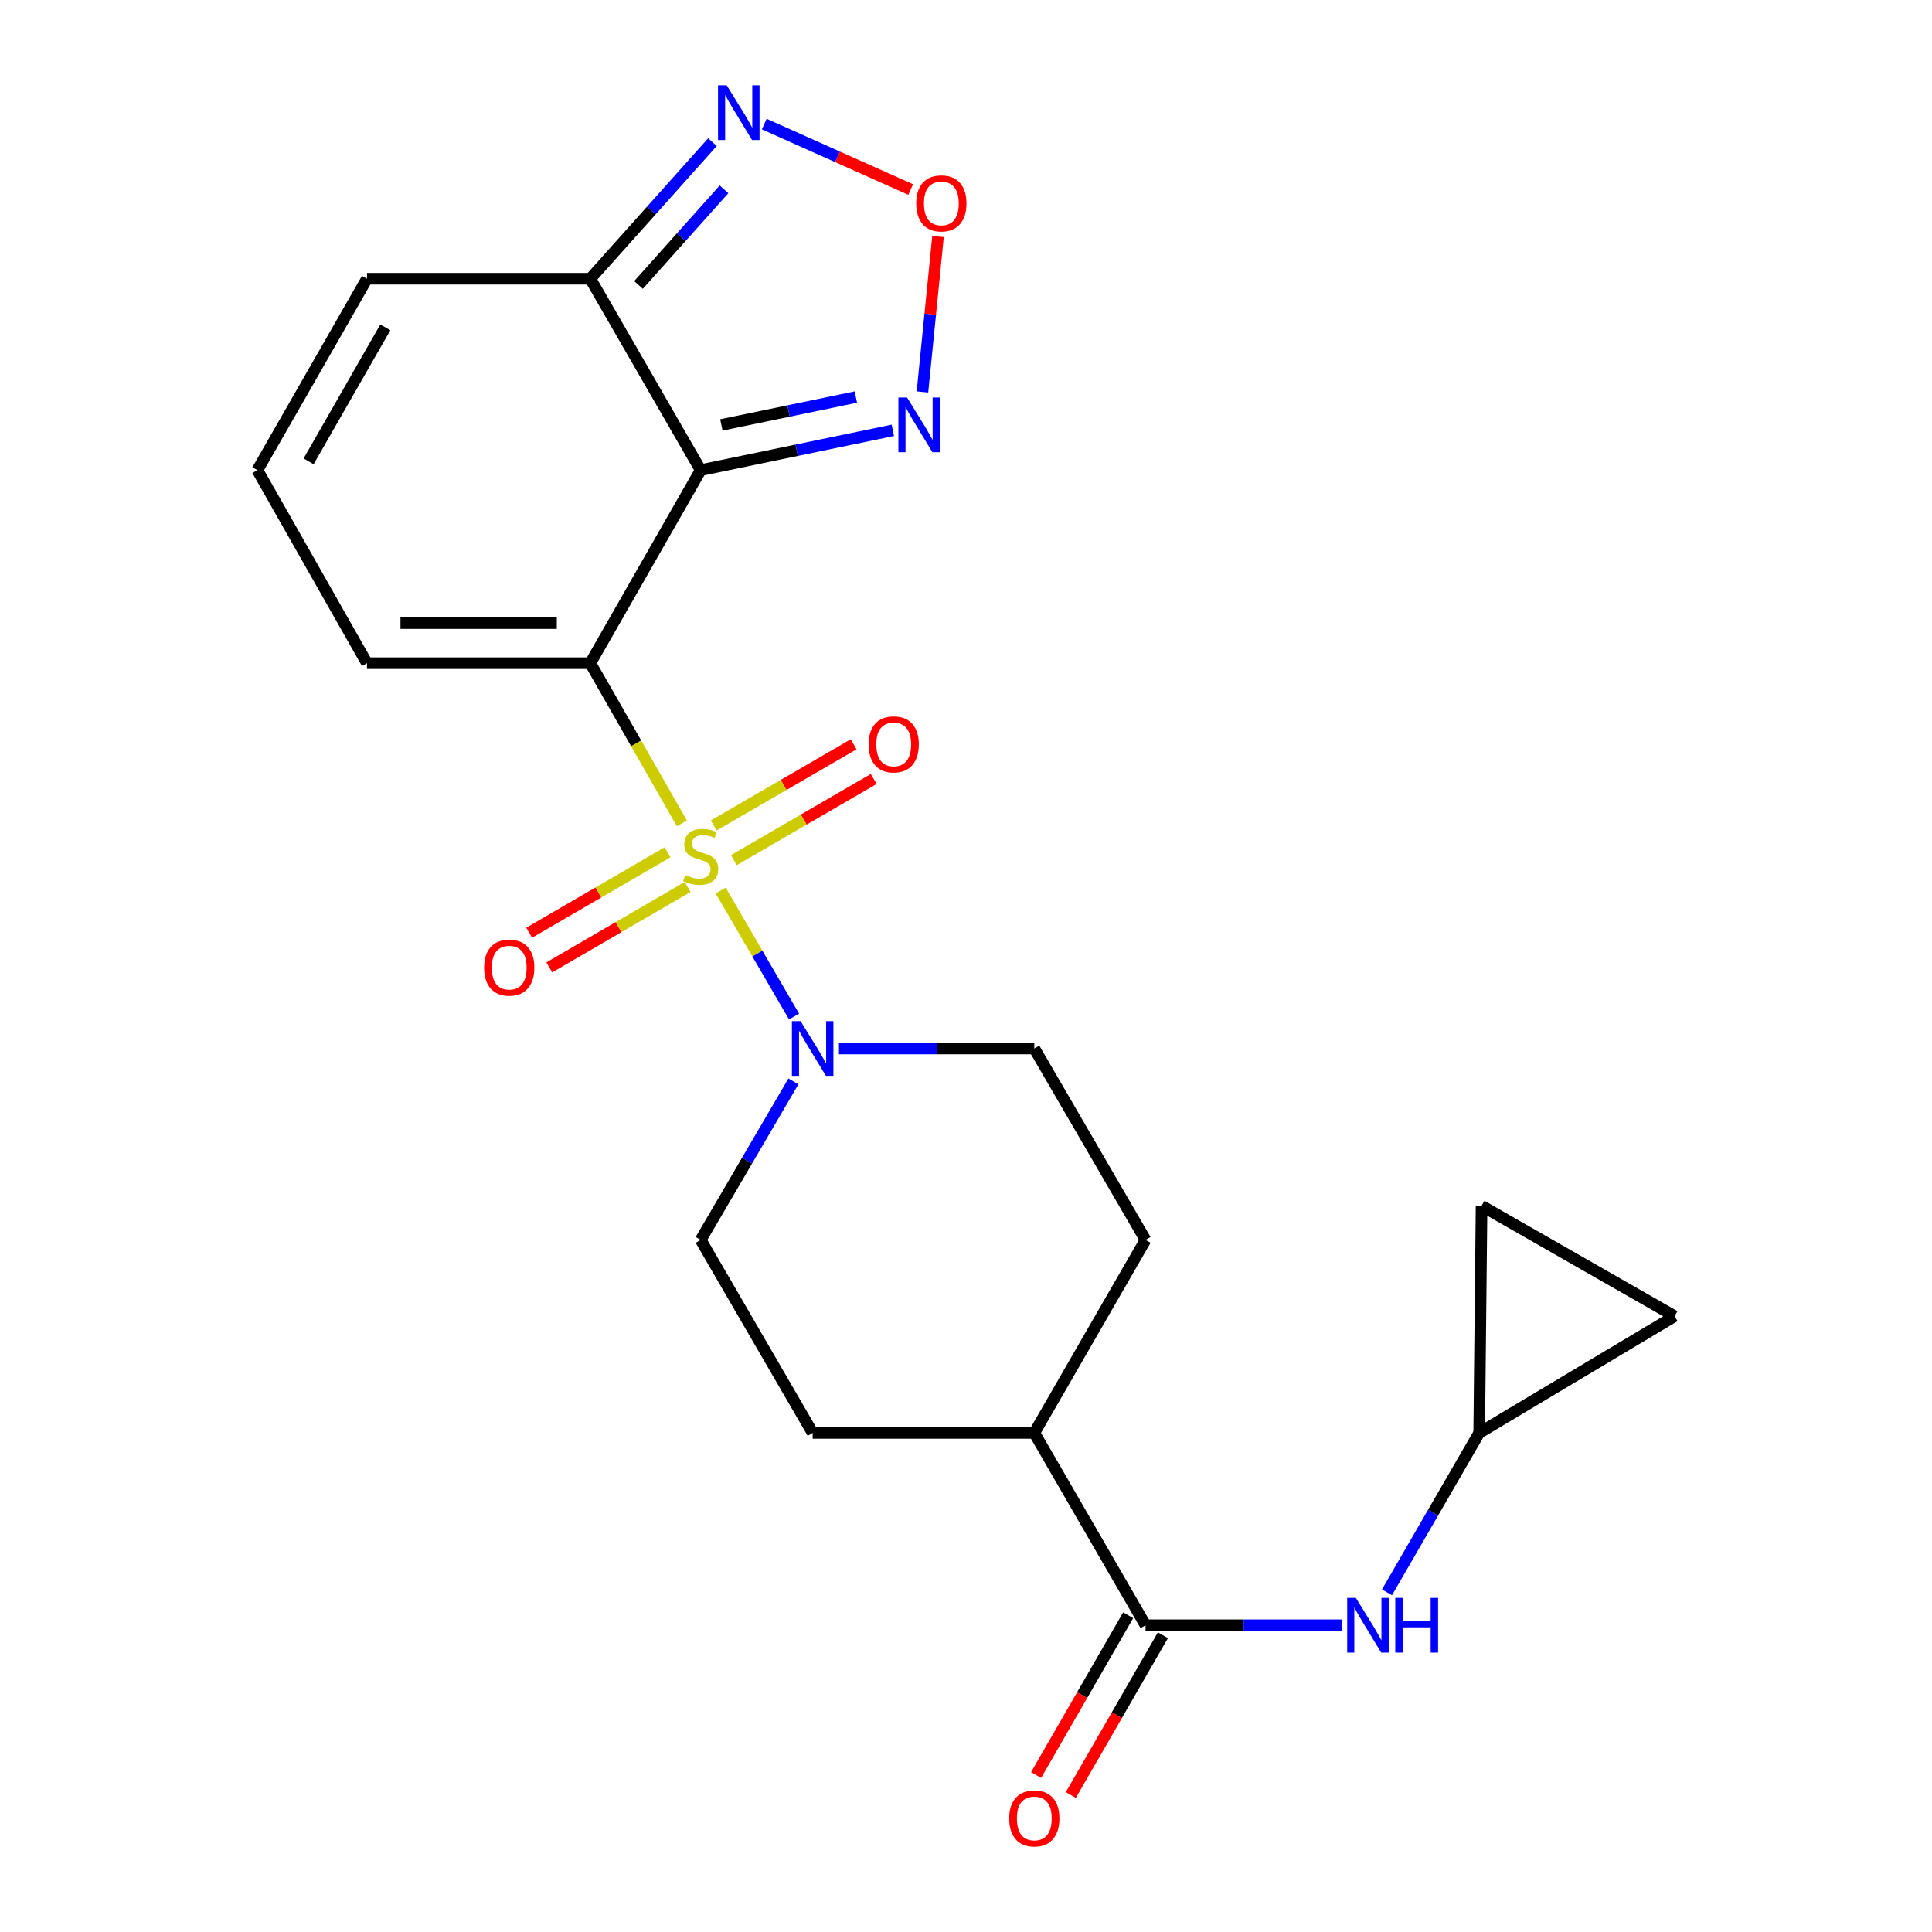 <?xml version='1.0' encoding='iso-8859-1'?>
<svg version='1.1' baseProfile='full'
              xmlns='http://www.w3.org/2000/svg'
                      xmlns:rdkit='http://www.rdkit.org/xml'
                      xmlns:xlink='http://www.w3.org/1999/xlink'
                  xml:space='preserve'
width='1000px' height='1000px' viewBox='0 0 1000 1000'>
<!-- END OF HEADER -->
<rect style='opacity:1.0;fill:#FFFFFF;stroke:none' width='1000' height='1000' x='0' y='0'> </rect>
<path class='bond-0' d='M 352.948,426.181 L 329.244,384.722' style='fill:none;fill-rule:evenodd;stroke:#CCCC00;stroke-width:6px;stroke-linecap:butt;stroke-linejoin:miter;stroke-opacity:1' />
<path class='bond-0' d='M 329.244,384.722 L 305.54,343.263' style='fill:none;fill-rule:evenodd;stroke:#000000;stroke-width:6px;stroke-linecap:butt;stroke-linejoin:miter;stroke-opacity:1' />
<path class='bond-2' d='M 373.011,460.937 L 392.009,493.551' style='fill:none;fill-rule:evenodd;stroke:#CCCC00;stroke-width:6px;stroke-linecap:butt;stroke-linejoin:miter;stroke-opacity:1' />
<path class='bond-2' d='M 392.009,493.551 L 411.007,526.164' style='fill:none;fill-rule:evenodd;stroke:#0000FF;stroke-width:6px;stroke-linecap:butt;stroke-linejoin:miter;stroke-opacity:1' />
<path class='bond-10' d='M 379.839,445.206 L 416.041,424.203' style='fill:none;fill-rule:evenodd;stroke:#CCCC00;stroke-width:6px;stroke-linecap:butt;stroke-linejoin:miter;stroke-opacity:1' />
<path class='bond-10' d='M 416.041,424.203 L 452.244,403.199' style='fill:none;fill-rule:evenodd;stroke:#FF0000;stroke-width:6px;stroke-linecap:butt;stroke-linejoin:miter;stroke-opacity:1' />
<path class='bond-10' d='M 369.429,427.263 L 405.632,406.26' style='fill:none;fill-rule:evenodd;stroke:#CCCC00;stroke-width:6px;stroke-linecap:butt;stroke-linejoin:miter;stroke-opacity:1' />
<path class='bond-10' d='M 405.632,406.26 L 441.834,385.257' style='fill:none;fill-rule:evenodd;stroke:#FF0000;stroke-width:6px;stroke-linecap:butt;stroke-linejoin:miter;stroke-opacity:1' />
<path class='bond-11' d='M 345.509,441.153 L 309.699,461.965' style='fill:none;fill-rule:evenodd;stroke:#CCCC00;stroke-width:6px;stroke-linecap:butt;stroke-linejoin:miter;stroke-opacity:1' />
<path class='bond-11' d='M 309.699,461.965 L 273.889,482.777' style='fill:none;fill-rule:evenodd;stroke:#FF0000;stroke-width:6px;stroke-linecap:butt;stroke-linejoin:miter;stroke-opacity:1' />
<path class='bond-11' d='M 355.933,459.088 L 320.122,479.9' style='fill:none;fill-rule:evenodd;stroke:#CCCC00;stroke-width:6px;stroke-linecap:butt;stroke-linejoin:miter;stroke-opacity:1' />
<path class='bond-11' d='M 320.122,479.9 L 284.312,500.712' style='fill:none;fill-rule:evenodd;stroke:#FF0000;stroke-width:6px;stroke-linecap:butt;stroke-linejoin:miter;stroke-opacity:1' />
<path class='bond-1' d='M 305.54,343.263 L 362.666,243.348' style='fill:none;fill-rule:evenodd;stroke:#000000;stroke-width:6px;stroke-linecap:butt;stroke-linejoin:miter;stroke-opacity:1' />
<path class='bond-9' d='M 305.54,343.263 L 189.953,343.263' style='fill:none;fill-rule:evenodd;stroke:#000000;stroke-width:6px;stroke-linecap:butt;stroke-linejoin:miter;stroke-opacity:1' />
<path class='bond-9' d='M 288.202,322.519 L 207.291,322.519' style='fill:none;fill-rule:evenodd;stroke:#000000;stroke-width:6px;stroke-linecap:butt;stroke-linejoin:miter;stroke-opacity:1' />
<path class='bond-3' d='M 362.666,243.348 L 305.54,144.275' style='fill:none;fill-rule:evenodd;stroke:#000000;stroke-width:6px;stroke-linecap:butt;stroke-linejoin:miter;stroke-opacity:1' />
<path class='bond-4' d='M 362.666,243.348 L 412.396,233.045' style='fill:none;fill-rule:evenodd;stroke:#000000;stroke-width:6px;stroke-linecap:butt;stroke-linejoin:miter;stroke-opacity:1' />
<path class='bond-4' d='M 412.396,233.045 L 462.126,222.743' style='fill:none;fill-rule:evenodd;stroke:#0000FF;stroke-width:6px;stroke-linecap:butt;stroke-linejoin:miter;stroke-opacity:1' />
<path class='bond-4' d='M 373.377,219.945 L 408.188,212.733' style='fill:none;fill-rule:evenodd;stroke:#000000;stroke-width:6px;stroke-linecap:butt;stroke-linejoin:miter;stroke-opacity:1' />
<path class='bond-4' d='M 408.188,212.733 L 442.999,205.521' style='fill:none;fill-rule:evenodd;stroke:#0000FF;stroke-width:6px;stroke-linecap:butt;stroke-linejoin:miter;stroke-opacity:1' />
<path class='bond-18' d='M 410.67,559.719 L 386.668,600.747' style='fill:none;fill-rule:evenodd;stroke:#0000FF;stroke-width:6px;stroke-linecap:butt;stroke-linejoin:miter;stroke-opacity:1' />
<path class='bond-18' d='M 386.668,600.747 L 362.666,641.775' style='fill:none;fill-rule:evenodd;stroke:#000000;stroke-width:6px;stroke-linecap:butt;stroke-linejoin:miter;stroke-opacity:1' />
<path class='bond-19' d='M 434.241,542.69 L 484.799,542.69' style='fill:none;fill-rule:evenodd;stroke:#0000FF;stroke-width:6px;stroke-linecap:butt;stroke-linejoin:miter;stroke-opacity:1' />
<path class='bond-19' d='M 484.799,542.69 L 535.356,542.69' style='fill:none;fill-rule:evenodd;stroke:#000000;stroke-width:6px;stroke-linecap:butt;stroke-linejoin:miter;stroke-opacity:1' />
<path class='bond-6' d='M 305.54,144.275 L 337.157,108.918' style='fill:none;fill-rule:evenodd;stroke:#000000;stroke-width:6px;stroke-linecap:butt;stroke-linejoin:miter;stroke-opacity:1' />
<path class='bond-6' d='M 337.157,108.918 L 368.773,73.561' style='fill:none;fill-rule:evenodd;stroke:#0000FF;stroke-width:6px;stroke-linecap:butt;stroke-linejoin:miter;stroke-opacity:1' />
<path class='bond-6' d='M 330.488,147.495 L 352.62,122.745' style='fill:none;fill-rule:evenodd;stroke:#000000;stroke-width:6px;stroke-linecap:butt;stroke-linejoin:miter;stroke-opacity:1' />
<path class='bond-6' d='M 352.62,122.745 L 374.751,97.995' style='fill:none;fill-rule:evenodd;stroke:#0000FF;stroke-width:6px;stroke-linecap:butt;stroke-linejoin:miter;stroke-opacity:1' />
<path class='bond-24' d='M 305.54,144.275 L 189.953,144.275' style='fill:none;fill-rule:evenodd;stroke:#000000;stroke-width:6px;stroke-linecap:butt;stroke-linejoin:miter;stroke-opacity:1' />
<path class='bond-5' d='M 477.46,202.877 L 481.489,162.644' style='fill:none;fill-rule:evenodd;stroke:#0000FF;stroke-width:6px;stroke-linecap:butt;stroke-linejoin:miter;stroke-opacity:1' />
<path class='bond-5' d='M 481.489,162.644 L 485.519,122.41' style='fill:none;fill-rule:evenodd;stroke:#FF0000;stroke-width:6px;stroke-linecap:butt;stroke-linejoin:miter;stroke-opacity:1' />
<path class='bond-25' d='M 471.372,98.101 L 433.472,81.159' style='fill:none;fill-rule:evenodd;stroke:#FF0000;stroke-width:6px;stroke-linecap:butt;stroke-linejoin:miter;stroke-opacity:1' />
<path class='bond-25' d='M 433.472,81.159 L 395.572,64.217' style='fill:none;fill-rule:evenodd;stroke:#0000FF;stroke-width:6px;stroke-linecap:butt;stroke-linejoin:miter;stroke-opacity:1' />
<path class='bond-7' d='M 592.931,841.224 L 535.356,741.678' style='fill:none;fill-rule:evenodd;stroke:#000000;stroke-width:6px;stroke-linecap:butt;stroke-linejoin:miter;stroke-opacity:1' />
<path class='bond-8' d='M 592.931,841.224 L 643.68,841.224' style='fill:none;fill-rule:evenodd;stroke:#000000;stroke-width:6px;stroke-linecap:butt;stroke-linejoin:miter;stroke-opacity:1' />
<path class='bond-8' d='M 643.68,841.224 L 694.429,841.224' style='fill:none;fill-rule:evenodd;stroke:#0000FF;stroke-width:6px;stroke-linecap:butt;stroke-linejoin:miter;stroke-opacity:1' />
<path class='bond-20' d='M 583.945,836.045 L 560.114,877.396' style='fill:none;fill-rule:evenodd;stroke:#000000;stroke-width:6px;stroke-linecap:butt;stroke-linejoin:miter;stroke-opacity:1' />
<path class='bond-20' d='M 560.114,877.396 L 536.284,918.746' style='fill:none;fill-rule:evenodd;stroke:#FF0000;stroke-width:6px;stroke-linecap:butt;stroke-linejoin:miter;stroke-opacity:1' />
<path class='bond-20' d='M 601.918,846.403 L 578.087,887.753' style='fill:none;fill-rule:evenodd;stroke:#000000;stroke-width:6px;stroke-linecap:butt;stroke-linejoin:miter;stroke-opacity:1' />
<path class='bond-20' d='M 578.087,887.753 L 554.257,929.104' style='fill:none;fill-rule:evenodd;stroke:#FF0000;stroke-width:6px;stroke-linecap:butt;stroke-linejoin:miter;stroke-opacity:1' />
<path class='bond-12' d='M 717.899,824.189 L 741.76,782.934' style='fill:none;fill-rule:evenodd;stroke:#0000FF;stroke-width:6px;stroke-linecap:butt;stroke-linejoin:miter;stroke-opacity:1' />
<path class='bond-12' d='M 741.76,782.934 L 765.622,741.678' style='fill:none;fill-rule:evenodd;stroke:#000000;stroke-width:6px;stroke-linecap:butt;stroke-linejoin:miter;stroke-opacity:1' />
<path class='bond-15' d='M 189.953,343.263 L 133.23,243.348' style='fill:none;fill-rule:evenodd;stroke:#000000;stroke-width:6px;stroke-linecap:butt;stroke-linejoin:miter;stroke-opacity:1' />
<path class='bond-13' d='M 765.622,741.678 L 766.855,624.12' style='fill:none;fill-rule:evenodd;stroke:#000000;stroke-width:6px;stroke-linecap:butt;stroke-linejoin:miter;stroke-opacity:1' />
<path class='bond-14' d='M 765.622,741.678 L 866.77,681.257' style='fill:none;fill-rule:evenodd;stroke:#000000;stroke-width:6px;stroke-linecap:butt;stroke-linejoin:miter;stroke-opacity:1' />
<path class='bond-26' d='M 766.855,624.12 L 866.77,681.257' style='fill:none;fill-rule:evenodd;stroke:#000000;stroke-width:6px;stroke-linecap:butt;stroke-linejoin:miter;stroke-opacity:1' />
<path class='bond-16' d='M 133.23,243.348 L 189.953,144.275' style='fill:none;fill-rule:evenodd;stroke:#000000;stroke-width:6px;stroke-linecap:butt;stroke-linejoin:miter;stroke-opacity:1' />
<path class='bond-16' d='M 159.741,238.794 L 199.446,169.442' style='fill:none;fill-rule:evenodd;stroke:#000000;stroke-width:6px;stroke-linecap:butt;stroke-linejoin:miter;stroke-opacity:1' />
<path class='bond-17' d='M 535.356,741.678 L 592.931,641.775' style='fill:none;fill-rule:evenodd;stroke:#000000;stroke-width:6px;stroke-linecap:butt;stroke-linejoin:miter;stroke-opacity:1' />
<path class='bond-23' d='M 535.356,741.678 L 420.633,741.678' style='fill:none;fill-rule:evenodd;stroke:#000000;stroke-width:6px;stroke-linecap:butt;stroke-linejoin:miter;stroke-opacity:1' />
<path class='bond-22' d='M 362.666,641.775 L 420.633,741.678' style='fill:none;fill-rule:evenodd;stroke:#000000;stroke-width:6px;stroke-linecap:butt;stroke-linejoin:miter;stroke-opacity:1' />
<path class='bond-21' d='M 535.356,542.69 L 592.931,641.775' style='fill:none;fill-rule:evenodd;stroke:#000000;stroke-width:6px;stroke-linecap:butt;stroke-linejoin:miter;stroke-opacity:1' />
<path  class='atom-0' d='M 354.666 452.898
Q 354.986 453.018, 356.306 453.578
Q 357.626 454.138, 359.066 454.498
Q 360.546 454.818, 361.986 454.818
Q 364.666 454.818, 366.226 453.538
Q 367.786 452.218, 367.786 449.938
Q 367.786 448.378, 366.986 447.418
Q 366.226 446.458, 365.026 445.938
Q 363.826 445.418, 361.826 444.818
Q 359.306 444.058, 357.786 443.338
Q 356.306 442.618, 355.226 441.098
Q 354.186 439.578, 354.186 437.018
Q 354.186 433.458, 356.586 431.258
Q 359.026 429.058, 363.826 429.058
Q 367.106 429.058, 370.826 430.618
L 369.906 433.698
Q 366.506 432.298, 363.946 432.298
Q 361.186 432.298, 359.666 433.458
Q 358.146 434.578, 358.186 436.538
Q 358.186 438.058, 358.946 438.978
Q 359.746 439.898, 360.866 440.418
Q 362.026 440.938, 363.946 441.538
Q 366.506 442.338, 368.026 443.138
Q 369.546 443.938, 370.626 445.578
Q 371.746 447.178, 371.746 449.938
Q 371.746 453.858, 369.106 455.978
Q 366.506 458.058, 362.146 458.058
Q 359.626 458.058, 357.706 457.498
Q 355.826 456.978, 353.586 456.058
L 354.666 452.898
' fill='#CCCC00'/>
<path  class='atom-3' d='M 414.373 528.53
L 423.653 543.53
Q 424.573 545.01, 426.053 547.69
Q 427.533 550.37, 427.613 550.53
L 427.613 528.53
L 431.373 528.53
L 431.373 556.85
L 427.493 556.85
L 417.533 540.45
Q 416.373 538.53, 415.133 536.33
Q 413.933 534.13, 413.573 533.45
L 413.573 556.85
L 409.893 556.85
L 409.893 528.53
L 414.373 528.53
' fill='#0000FF'/>
<path  class='atom-5' d='M 469.493 205.759
L 478.773 220.759
Q 479.693 222.239, 481.173 224.919
Q 482.653 227.599, 482.733 227.759
L 482.733 205.759
L 486.493 205.759
L 486.493 234.079
L 482.613 234.079
L 472.653 217.679
Q 471.493 215.759, 470.253 213.559
Q 469.053 211.359, 468.693 210.679
L 468.693 234.079
L 465.013 234.079
L 465.013 205.759
L 469.493 205.759
' fill='#0000FF'/>
<path  class='atom-6' d='M 474.243 105.276
Q 474.243 98.476, 477.603 94.676
Q 480.963 90.876, 487.243 90.876
Q 493.523 90.876, 496.883 94.676
Q 500.243 98.476, 500.243 105.276
Q 500.243 112.156, 496.843 116.076
Q 493.443 119.956, 487.243 119.956
Q 481.003 119.956, 477.603 116.076
Q 474.243 112.196, 474.243 105.276
M 487.243 116.756
Q 491.563 116.756, 493.883 113.876
Q 496.243 110.956, 496.243 105.276
Q 496.243 99.716, 493.883 96.916
Q 491.563 94.076, 487.243 94.076
Q 482.923 94.076, 480.563 96.876
Q 478.243 99.676, 478.243 105.276
Q 478.243 110.996, 480.563 113.876
Q 482.923 116.756, 487.243 116.756
' fill='#FF0000'/>
<path  class='atom-7' d='M 376.135 44.167
L 385.415 59.167
Q 386.335 60.647, 387.815 63.327
Q 389.295 66.007, 389.375 66.167
L 389.375 44.167
L 393.135 44.167
L 393.135 72.487
L 389.255 72.487
L 379.295 56.087
Q 378.135 54.167, 376.895 51.967
Q 375.695 49.767, 375.335 49.087
L 375.335 72.487
L 371.655 72.487
L 371.655 44.167
L 376.135 44.167
' fill='#0000FF'/>
<path  class='atom-9' d='M 701.787 827.064
L 711.067 842.064
Q 711.987 843.544, 713.467 846.224
Q 714.947 848.904, 715.027 849.064
L 715.027 827.064
L 718.787 827.064
L 718.787 855.384
L 714.907 855.384
L 704.947 838.984
Q 703.787 837.064, 702.547 834.864
Q 701.347 832.664, 700.987 831.984
L 700.987 855.384
L 697.307 855.384
L 697.307 827.064
L 701.787 827.064
' fill='#0000FF'/>
<path  class='atom-9' d='M 722.187 827.064
L 726.027 827.064
L 726.027 839.104
L 740.507 839.104
L 740.507 827.064
L 744.347 827.064
L 744.347 855.384
L 740.507 855.384
L 740.507 842.304
L 726.027 842.304
L 726.027 855.384
L 722.187 855.384
L 722.187 827.064
' fill='#0000FF'/>
<path  class='atom-11' d='M 449.581 385.291
Q 449.581 378.491, 452.941 374.691
Q 456.301 370.891, 462.581 370.891
Q 468.861 370.891, 472.221 374.691
Q 475.581 378.491, 475.581 385.291
Q 475.581 392.171, 472.181 396.091
Q 468.781 399.971, 462.581 399.971
Q 456.341 399.971, 452.941 396.091
Q 449.581 392.211, 449.581 385.291
M 462.581 396.771
Q 466.901 396.771, 469.221 393.891
Q 471.581 390.971, 471.581 385.291
Q 471.581 379.731, 469.221 376.931
Q 466.901 374.091, 462.581 374.091
Q 458.261 374.091, 455.901 376.891
Q 453.581 379.691, 453.581 385.291
Q 453.581 391.011, 455.901 393.891
Q 458.261 396.771, 462.581 396.771
' fill='#FF0000'/>
<path  class='atom-12' d='M 250.581 500.844
Q 250.581 494.044, 253.941 490.244
Q 257.301 486.444, 263.581 486.444
Q 269.861 486.444, 273.221 490.244
Q 276.581 494.044, 276.581 500.844
Q 276.581 507.724, 273.181 511.644
Q 269.781 515.524, 263.581 515.524
Q 257.341 515.524, 253.941 511.644
Q 250.581 507.764, 250.581 500.844
M 263.581 512.324
Q 267.901 512.324, 270.221 509.444
Q 272.581 506.524, 272.581 500.844
Q 272.581 495.284, 270.221 492.484
Q 267.901 489.644, 263.581 489.644
Q 259.261 489.644, 256.901 492.444
Q 254.581 495.244, 254.581 500.844
Q 254.581 506.564, 256.901 509.444
Q 259.261 512.324, 263.581 512.324
' fill='#FF0000'/>
<path  class='atom-21' d='M 522.356 941.208
Q 522.356 934.408, 525.716 930.608
Q 529.076 926.808, 535.356 926.808
Q 541.636 926.808, 544.996 930.608
Q 548.356 934.408, 548.356 941.208
Q 548.356 948.088, 544.956 952.008
Q 541.556 955.888, 535.356 955.888
Q 529.116 955.888, 525.716 952.008
Q 522.356 948.128, 522.356 941.208
M 535.356 952.688
Q 539.676 952.688, 541.996 949.808
Q 544.356 946.888, 544.356 941.208
Q 544.356 935.648, 541.996 932.848
Q 539.676 930.008, 535.356 930.008
Q 531.036 930.008, 528.676 932.808
Q 526.356 935.608, 526.356 941.208
Q 526.356 946.928, 528.676 949.808
Q 531.036 952.688, 535.356 952.688
' fill='#FF0000'/>
</svg>
